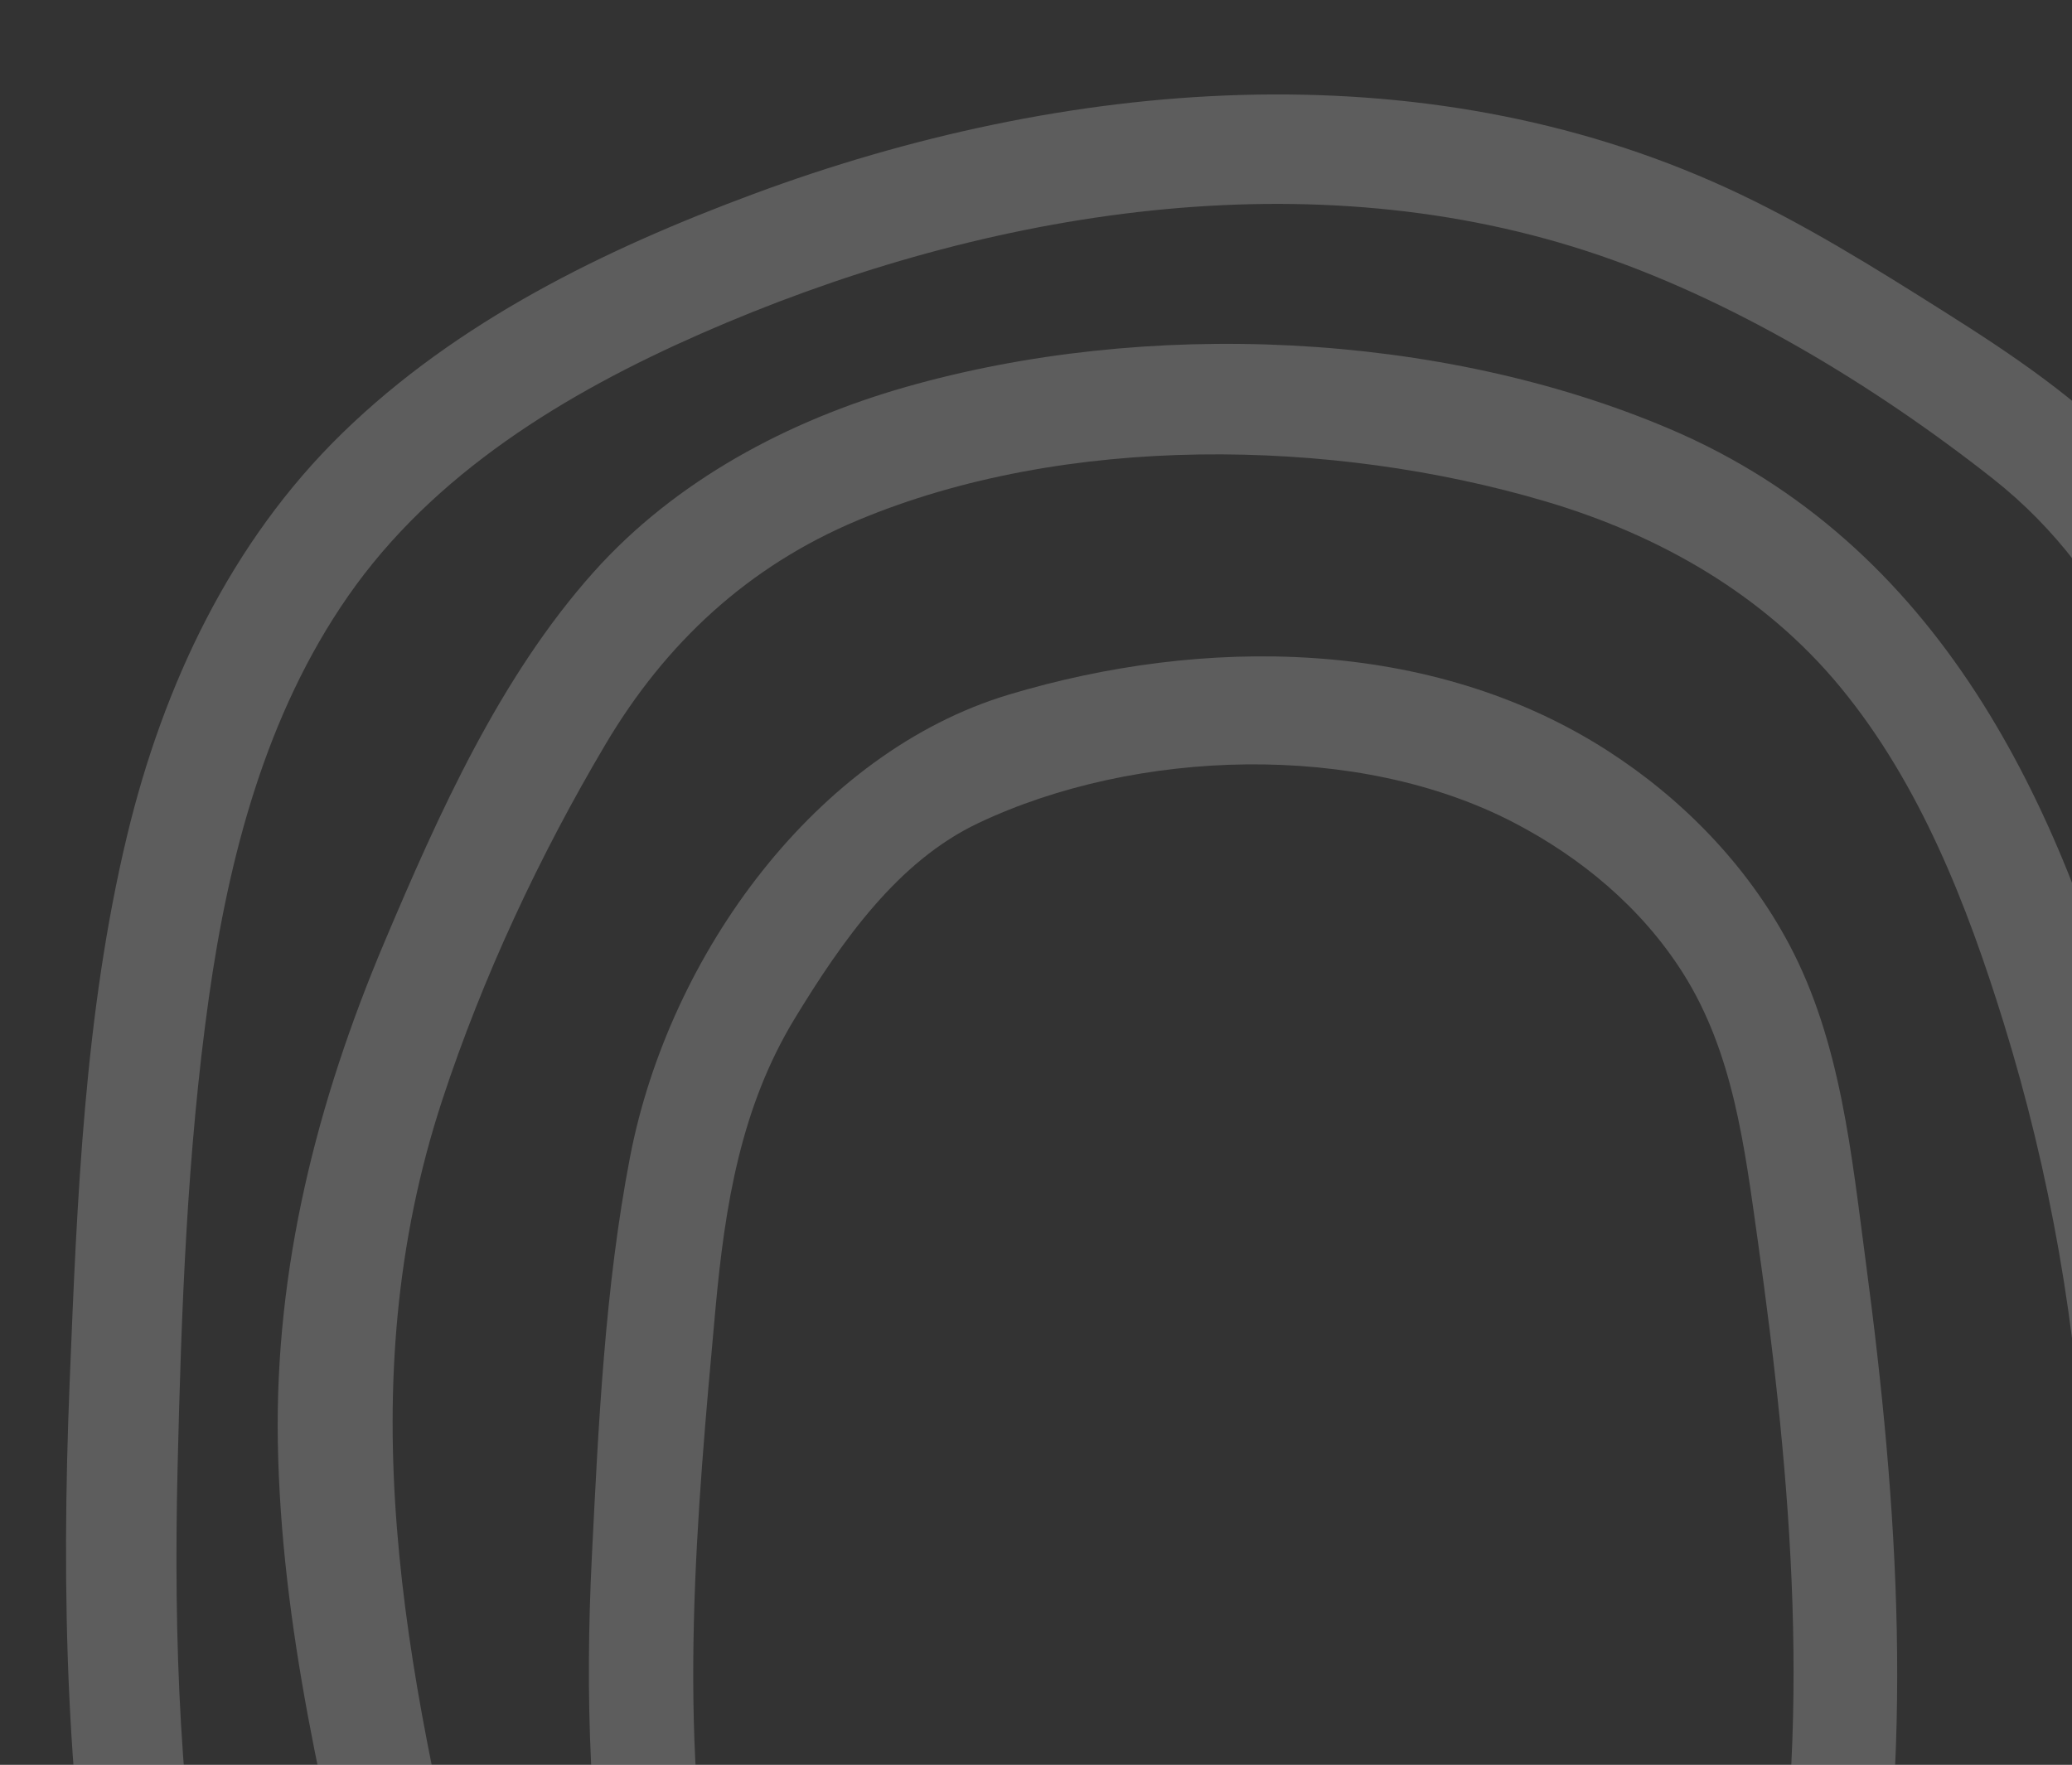 <?xml version="1.0" encoding="UTF-8"?>
<svg xmlns="http://www.w3.org/2000/svg" xmlns:xlink="http://www.w3.org/1999/xlink" width="601px" height="512px" viewBox="0 0 601 512" version="1.1">
  <rect x="0" y="0" width="601" height="512" fill="#333333" stroke="none"/>
  <title>white-shelter-background</title>
  <g id="white-shelter-background" stroke="none" stroke-width="1" fill="none" fill-rule="evenodd" opacity="0.204">
    <path d="M541.219,366.354 C537.044,334.932 533.943,302.2 518.996,274.036 C506.639,250.746 487.682,231.528 466.188,217.725 C414.938,184.822 348.93,184.586 292.589,201.529 C236.942,218.262 194.154,276.657 182.767,335.565 C175.455,373.404 173.572,413.388 171.659,451.882 C169.685,491.56 170.903,531.102 178.062,570.182 C181.775,590.453 211.075,581.87 207.371,561.643 C196.381,501.658 202.02,440.067 207.524,379.764 C210.267,349.7 214.884,321.116 230.621,295.321 C244.157,273.132 260.336,249.908 283.682,238.835 C329.502,217.105 393.854,215.074 439.214,238.708 C458.535,248.776 476.155,263.313 488.202,282.379 C502.791,305.48 506.032,332.805 509.823,359.68 C519.664,429.383 525.884,500.951 512.793,570.654 C509.002,590.838 538.289,599.477 542.102,579.189 C555.376,508.512 550.641,437.21 541.219,366.354" id="Fill-1" fill="#FFFFFF"></path>
    <path d="M618.623,310.851 C598.155,232.873 562.386,157.693 484.358,124.457 C417.522,95.987 332.296,92.375 262.571,112.319 C228.58,122.038 195.921,139.391 172.16,166 C144.952,196.462 127.245,236.123 111.481,273.389 C91.918,319.648 79.718,367.953 80.587,418.45 C81.504,471.782 94.158,524.14 106.773,575.676 C111.687,595.742 142.664,587.243 137.741,567.137 C117.443,484.226 100.876,402.42 128.315,319.045 C140.056,283.37 156.475,248.265 175.628,215.947 C193.1,186.473 217.023,164.266 248.79,150.949 C309.098,125.667 386.23,127.144 448.185,145.428 C481.349,155.22 511.754,172.535 533.912,199.476 C556.974,227.513 570.554,262.452 581.186,296.762 C608.271,384.197 612.613,477.726 594.372,567.373 C590.266,587.548 621.217,596.179 625.341,575.908 C643.17,488.266 641.353,397.458 618.623,310.851" id="Fill-2" fill="#FFFFFF"></path>
    <path d="M677.122,262.644 C665.272,216.703 651.959,167.756 618.522,132.376 C602.815,115.757 583.496,102.766 564.256,90.628 C543.67,77.634 522.9,64.617 500.725,54.471 C411.597,13.683 308.58,22.869 218.619,56.257 C175.412,72.292 132.611,93.188 99.27,125.68 C66.891,157.238 47.341,198.873 36.867,242.412 C24.444,294.067 22.348,348.155 20.203,401.028 C17.735,461.908 19.037,522.805 30.363,582.824 C34.189,603.113 65.148,594.521 61.331,574.289 C52.084,525.277 50.324,475.418 51.512,425.658 C52.595,380.329 54.246,334.291 60.597,289.341 C66.367,248.536 77.13,207.273 100.917,173.02 C125.762,137.251 164.129,114.001 203.318,96.796 C282.538,62.01 376.16,45.543 460.077,72.79 C501.699,86.304 543.665,111.769 578.019,138.85 C614.866,167.896 629.333,209.867 641.432,253.524 C670.941,360.035 682.425,470.608 676.615,580.928 C675.528,601.584 707.645,601.523 708.732,580.928 C714.363,474.029 703.867,366.334 677.122,262.644" id="Fill-3" fill="#FFFFFF"></path>
  </g>
</svg>
